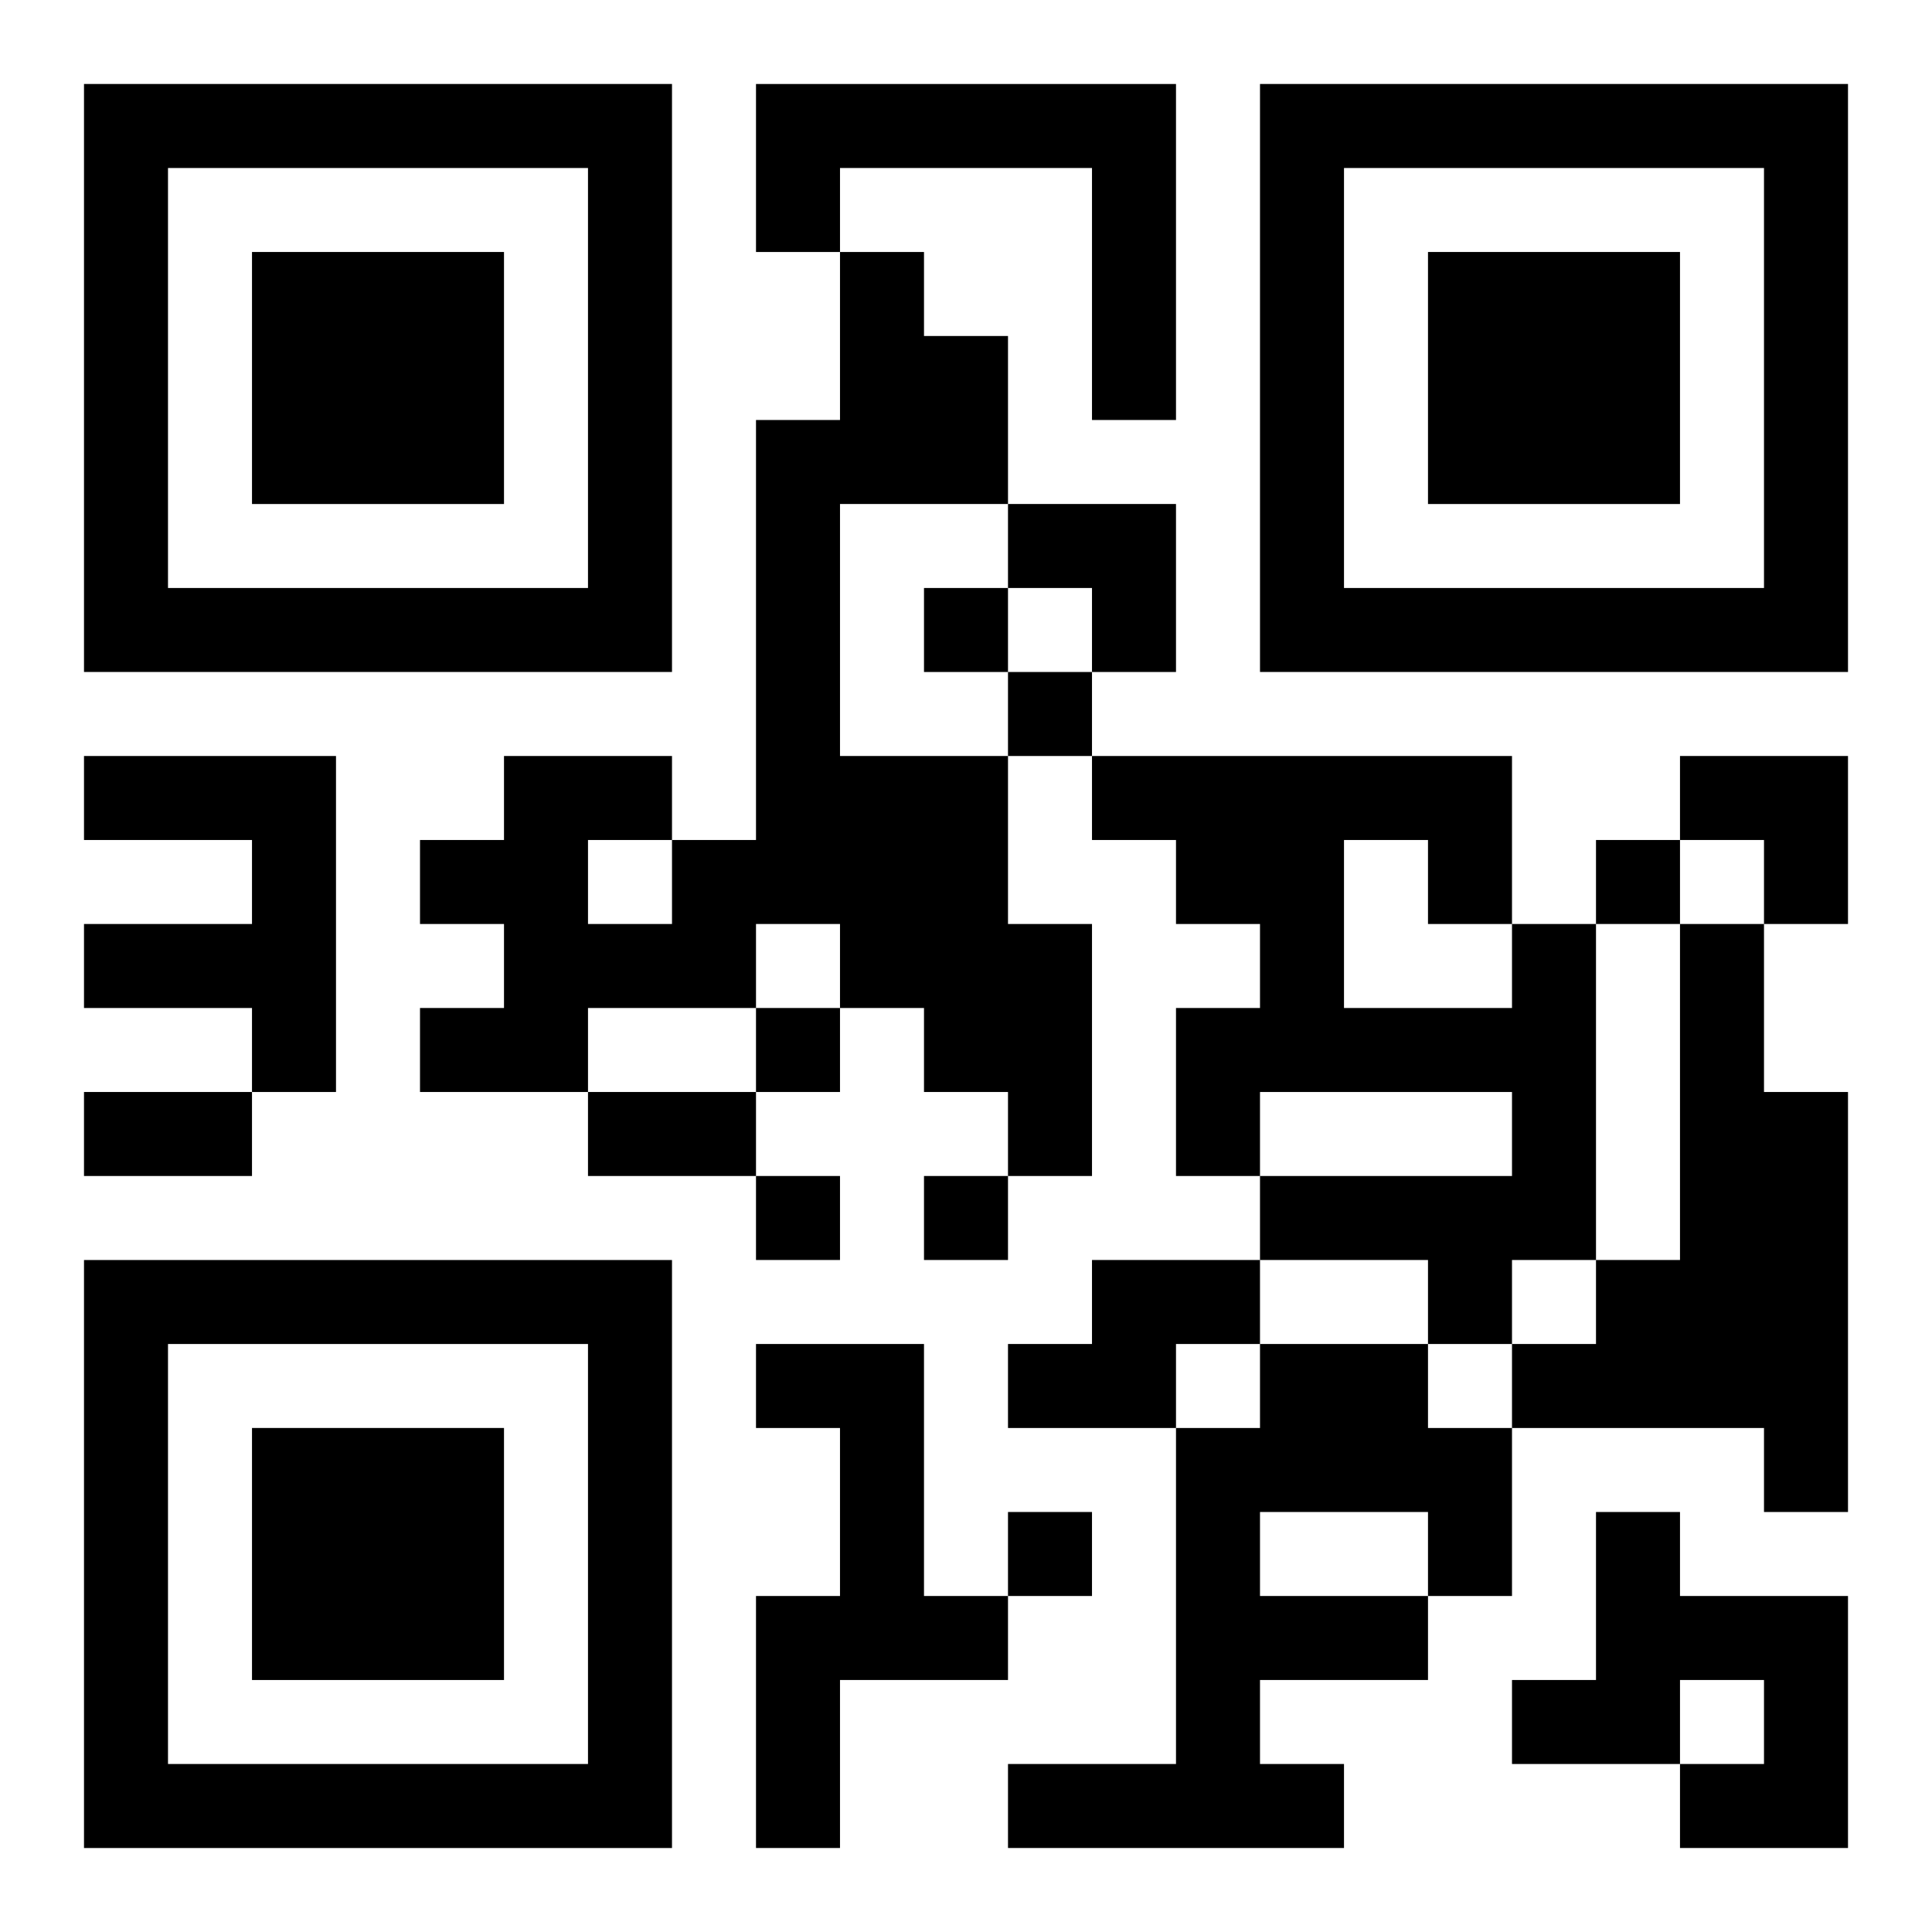 <?xml version="1.0" encoding="UTF-8"?>
<svg width="250" height="250" baseProfile="full" version="1.1" viewBox="-1 -1 23 23" xmlns="http://www.w3.org/2000/svg" xmlns:xlink="http://www.w3.org/1999/xlink"><symbol id="a"><path d="m0 7v7h7v-7h-7zm1 1h5v5h-5v-5zm1 1v3h3v-3h-3z"/></symbol><use y="-7" xlink:href="#a"/><use y="7" xlink:href="#a"/><use x="14" y="-7" xlink:href="#a"/><path d="m8 0h5v4h-1v-3h-3v1h-1v-2m1 2h1v1h1v2h-2v3h2v2h1v3h-1v-1h-1v-1h-1v-1h-1v1h-2v1h-2v-1h1v-1h-1v-1h1v-1h2v1h1v-5h1v-2m-3 7v1h1v-1h-1m-6-1h3v4h-1v-1h-2v-1h2v-1h-2v-1m17 2h1v4h-1v1h-1v-1h-2v-1h3v-1h-3v1h-1v-2h1v-1h-1v-1h-1v-1h5v2m-2-1v2h2v-1h-1v-1h-1m4 1h1v2h1v5h-1v-1h-3v-1h1v-1h1v-4m-7 4h2v1h-1v1h-2v-1h1v-1m-4 1h2v3h1v1h-2v2h-1v-3h1v-2h-1v-1m6 0h2v1h1v2h-1v1h-2v1h1v1h-4v-1h2v-4h1v-1m0 2v1h2v-1h-2m4 0h1v1h2v3h-2v-1h1v-1h-1v1h-2v-1h1v-2m-8-11v1h1v-1h-1m1 1v1h1v-1h-1m7 2v1h1v-1h-1m-10 2v1h1v-1h-1m0 2v1h1v-1h-1m2 0v1h1v-1h-1m1 4v1h1v-1h-1m-11-5h2v1h-2v-1m6 0h2v1h-2v-1m5-7h2v2h-1v-1h-1zm8 3h2v2h-1v-1h-1z"/></svg>
